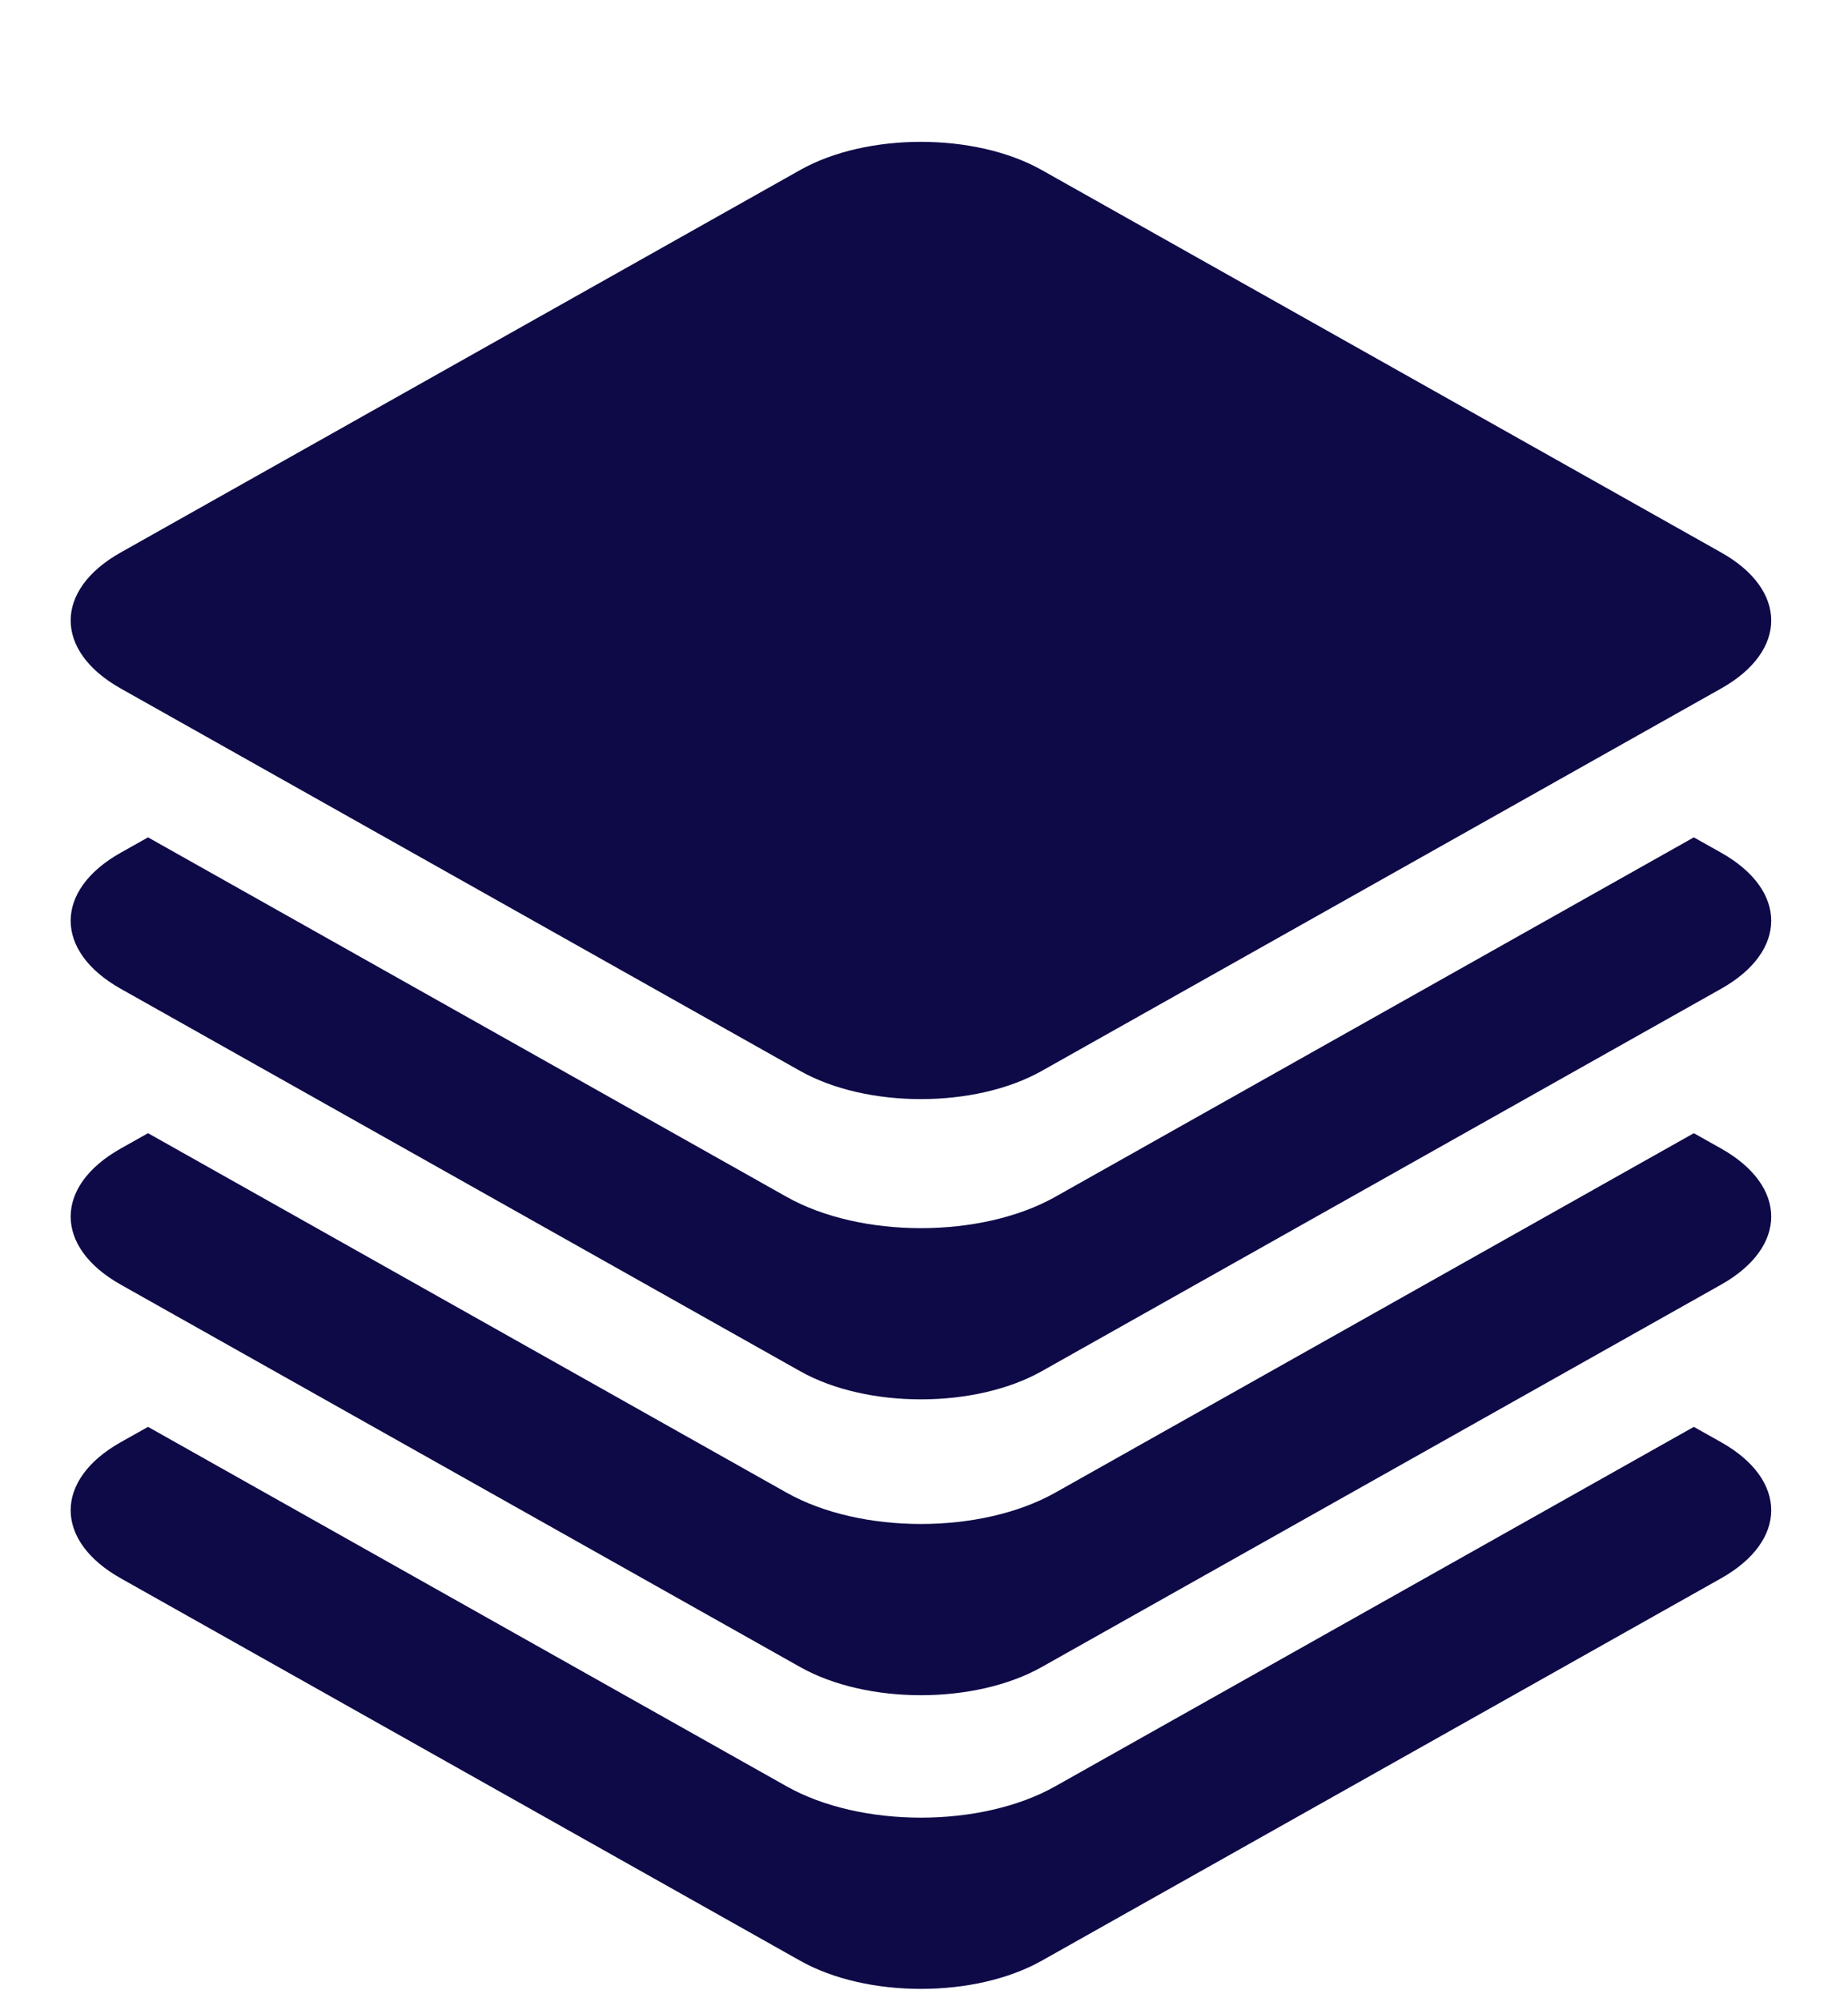 <?xml version="1.0" encoding="UTF-8"?> <svg xmlns="http://www.w3.org/2000/svg" xmlns:xlink="http://www.w3.org/1999/xlink" width="145px" height="157px" viewBox="0 0 145 170" version="1.1"><title>layers</title><style> .float { animation: floating 2s infinite; } @keyframes floating { 0%{ transform: translateY(-10px); } 50%{ transform: translateY(0); } 100%{ transform: translateY(-10px); } } </style><g id="Symbols" stroke="none" stroke-width="1" fill="none" fill-rule="evenodd"><g id="Icon-/--Layers" transform="translate(-22, -5)" fill="#0E0A48"><g id="layers" transform="translate(22, 17.045)"><g id="Group" transform="translate(0, 59.063)"><path d="M140.228,1.305 L137.905,0 L83.651,30.526 C77.352,34.071 67.127,34.071 60.825,30.526 L6.574,0 L4.248,1.305 C-1.416,4.494 -1.416,9.665 4.248,12.854 L61.979,45.334 C67.64,48.521 76.833,48.521 82.5,45.334 L140.228,12.854 C145.898,9.665 145.898,4.494 140.228,1.305" id="Fill-517"></path><path d="M140.228,26.426 L137.905,25.121 L83.651,55.647 C77.352,59.193 67.127,59.193 60.825,55.647 L6.574,25.121 L4.248,26.426 C-1.416,29.618 -1.416,34.786 4.248,37.978 L61.979,70.455 C67.64,73.644 76.833,73.644 82.5,70.455 L140.228,37.978 C145.898,34.786 145.898,29.618 140.228,26.426" id="Fill-519"></path><path d="M140.228,51.365 L137.905,50.06 L83.651,80.583 C77.352,84.132 67.127,84.132 60.825,80.583 L6.574,50.06 L4.248,51.365 C-1.416,54.555 -1.416,59.725 4.248,62.915 L61.979,95.394 C67.64,98.583 76.833,98.583 82.5,95.394 L140.228,62.915 C145.898,59.725 145.898,54.555 140.228,51.365" id="Fill-520"></path></g><path class="float" d="M61.979,2.392 C67.64,-0.797 76.833,-0.797 82.5,2.392 L140.228,34.872 C145.898,38.058 145.898,43.231 140.228,46.418 L82.5,78.898 C76.833,82.087 67.64,82.087 61.979,78.898 L4.248,46.418 C-1.416,43.231 -1.416,38.058 4.248,34.872 L61.979,2.392" id="Fill-518"></path></g></g></g></svg> 